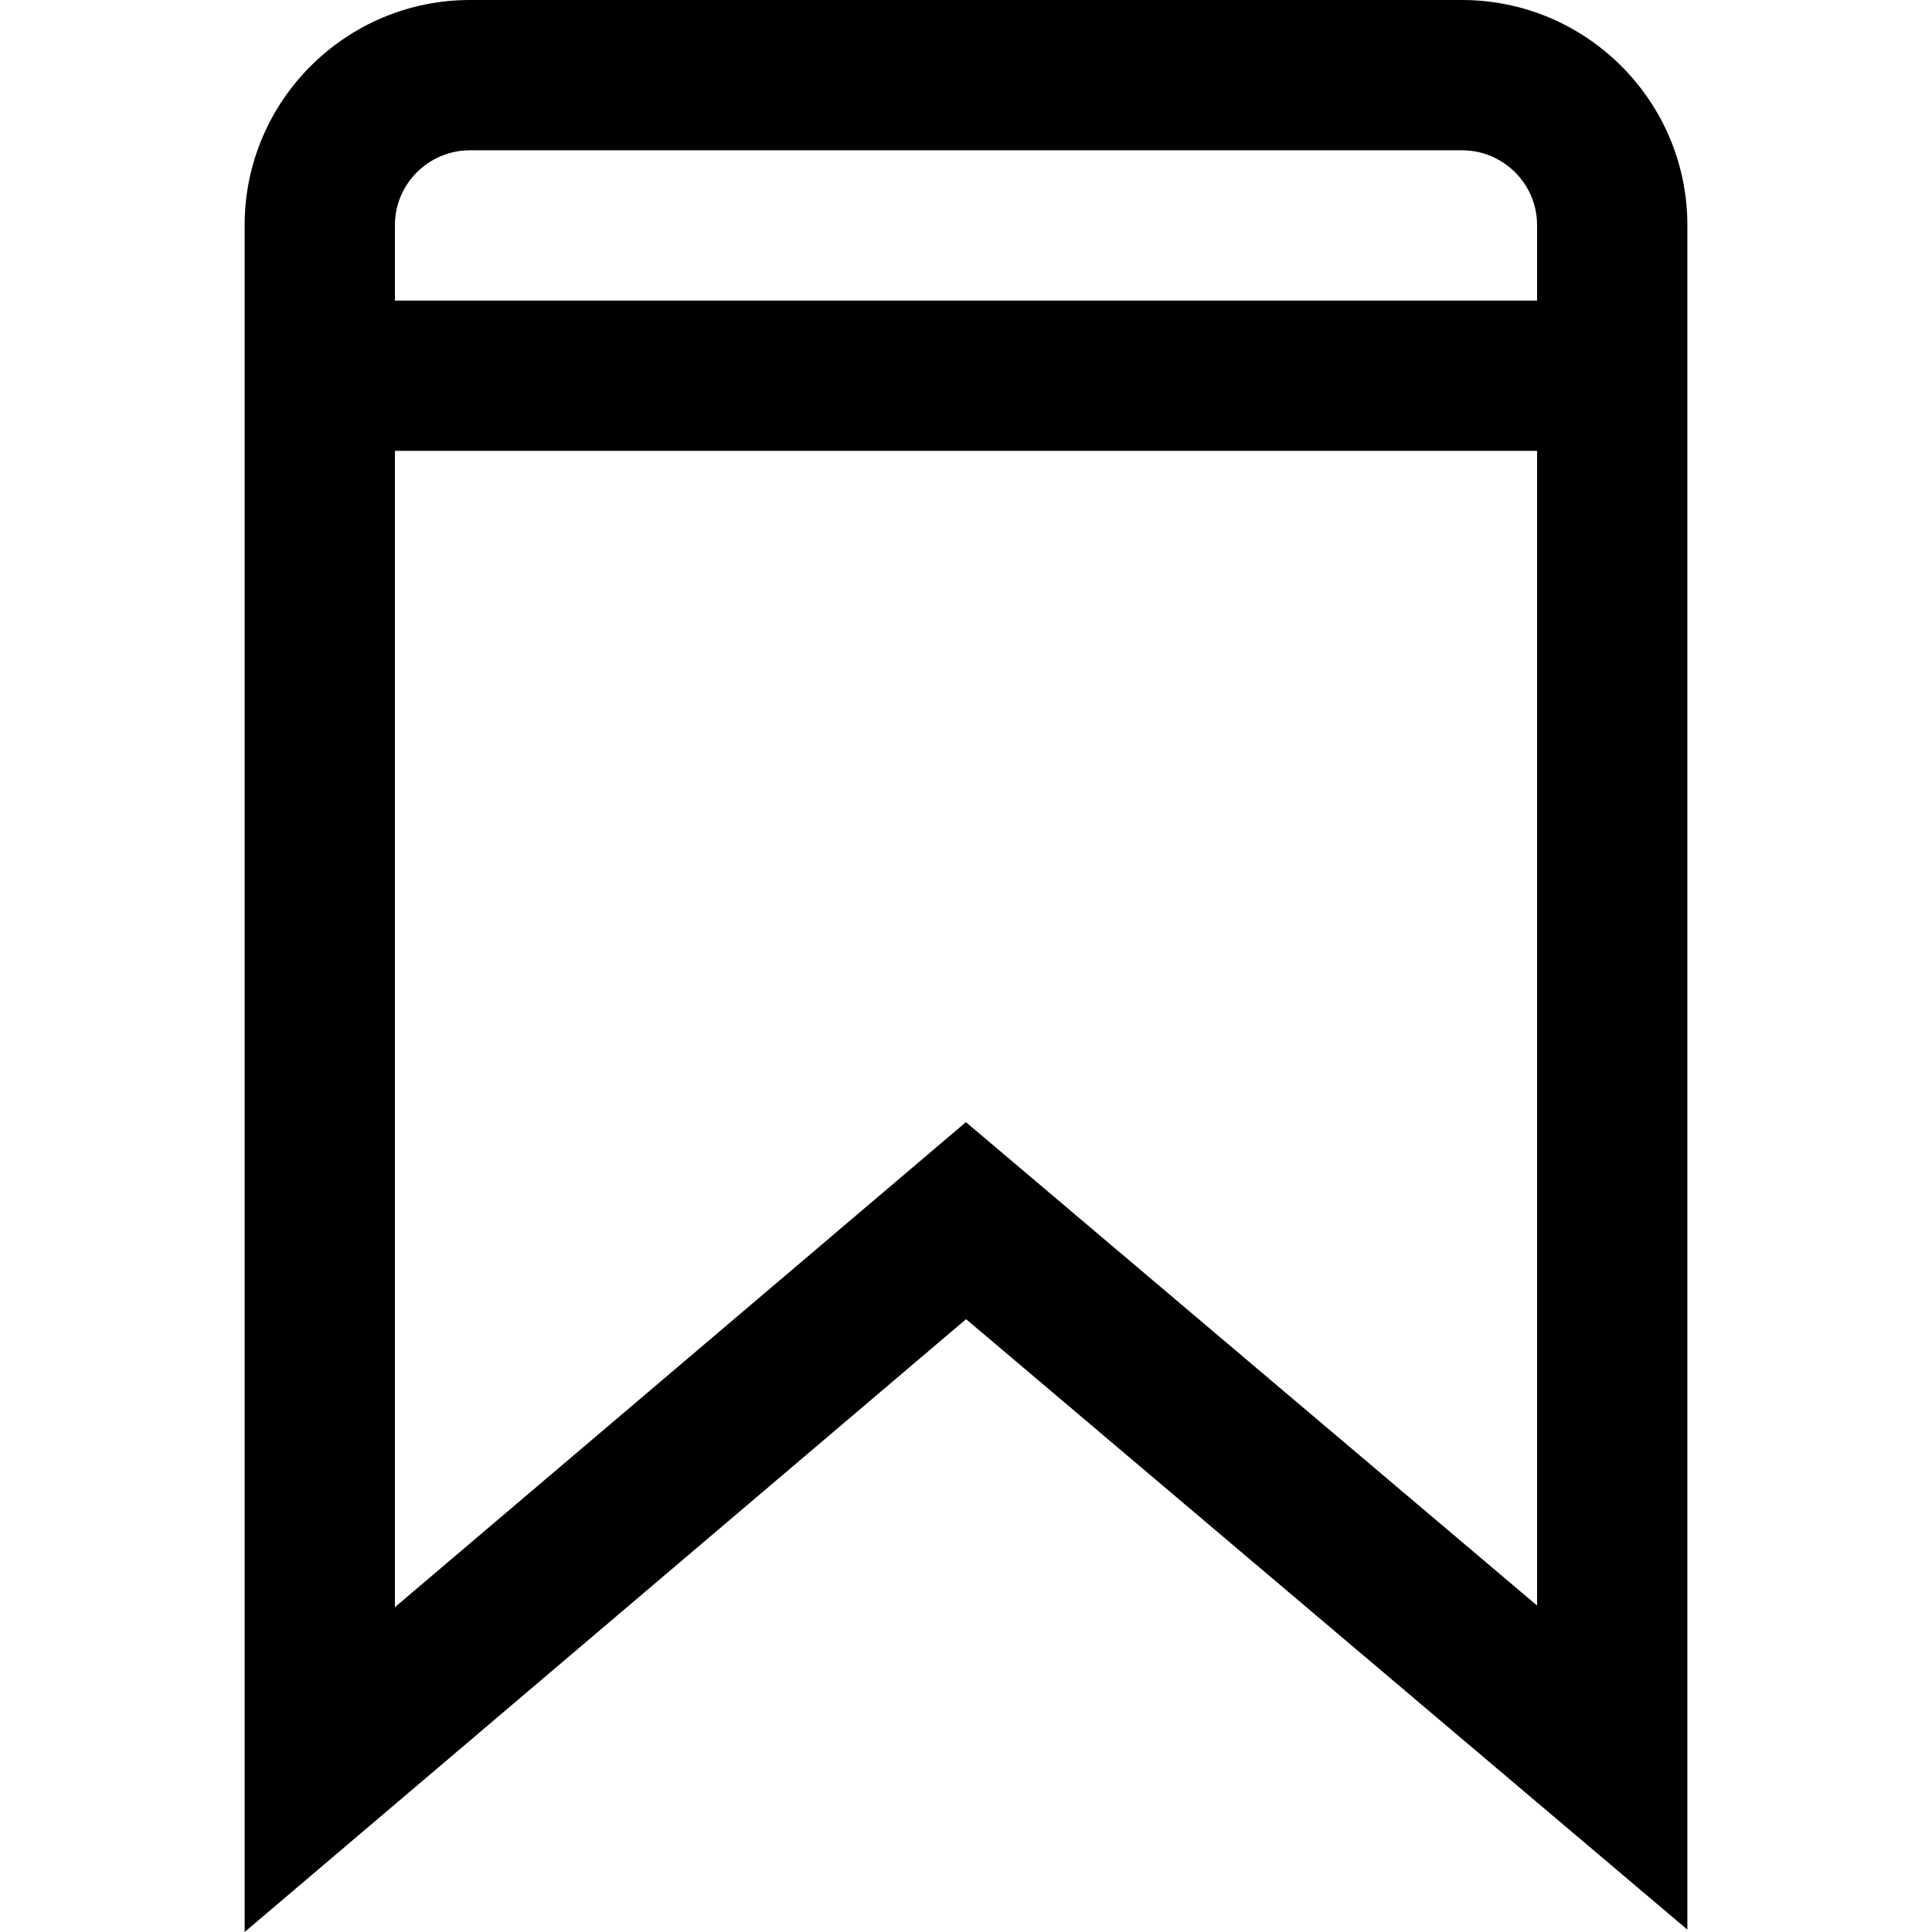 <?xml version="1.0" encoding="iso-8859-1"?>
<!-- Generator: Adobe Illustrator 19.0.0, SVG Export Plug-In . SVG Version: 6.00 Build 0)  -->
<svg version="1.1" id="Capa_1" xmlns="http://www.w3.org/2000/svg" xmlns:xlink="http://www.w3.org/1999/xlink" x="0px" y="0px"
	 viewBox="0 0 512 512" style="enable-background:new 0 0 512 512;" xml:space="preserve">
<g>
	<g>
		<path d="M387.428,0H124.572c-32.941,0-59.74,26.761-59.74,59.656V512l191.191-162.407l191.143,161.773V59.656
			C447.167,26.761,420.368,0,387.428,0z M407.341,425.484L255.977,297.378L104.659,425.915V119.48h302.682V425.484z M407.341,79.653
			H104.659V59.656c0-10.934,8.933-19.83,19.913-19.83h262.855c10.98,0,19.913,8.895,19.913,19.83V79.653z"/>
	</g>
</g>
<g>
</g>
<g>
</g>
<g>
</g>
<g>
</g>
<g>
</g>
<g>
</g>
<g>
</g>
<g>
</g>
<g>
</g>
<g>
</g>
<g>
</g>
<g>
</g>
<g>
</g>
<g>
</g>
<g>
</g>
</svg>
